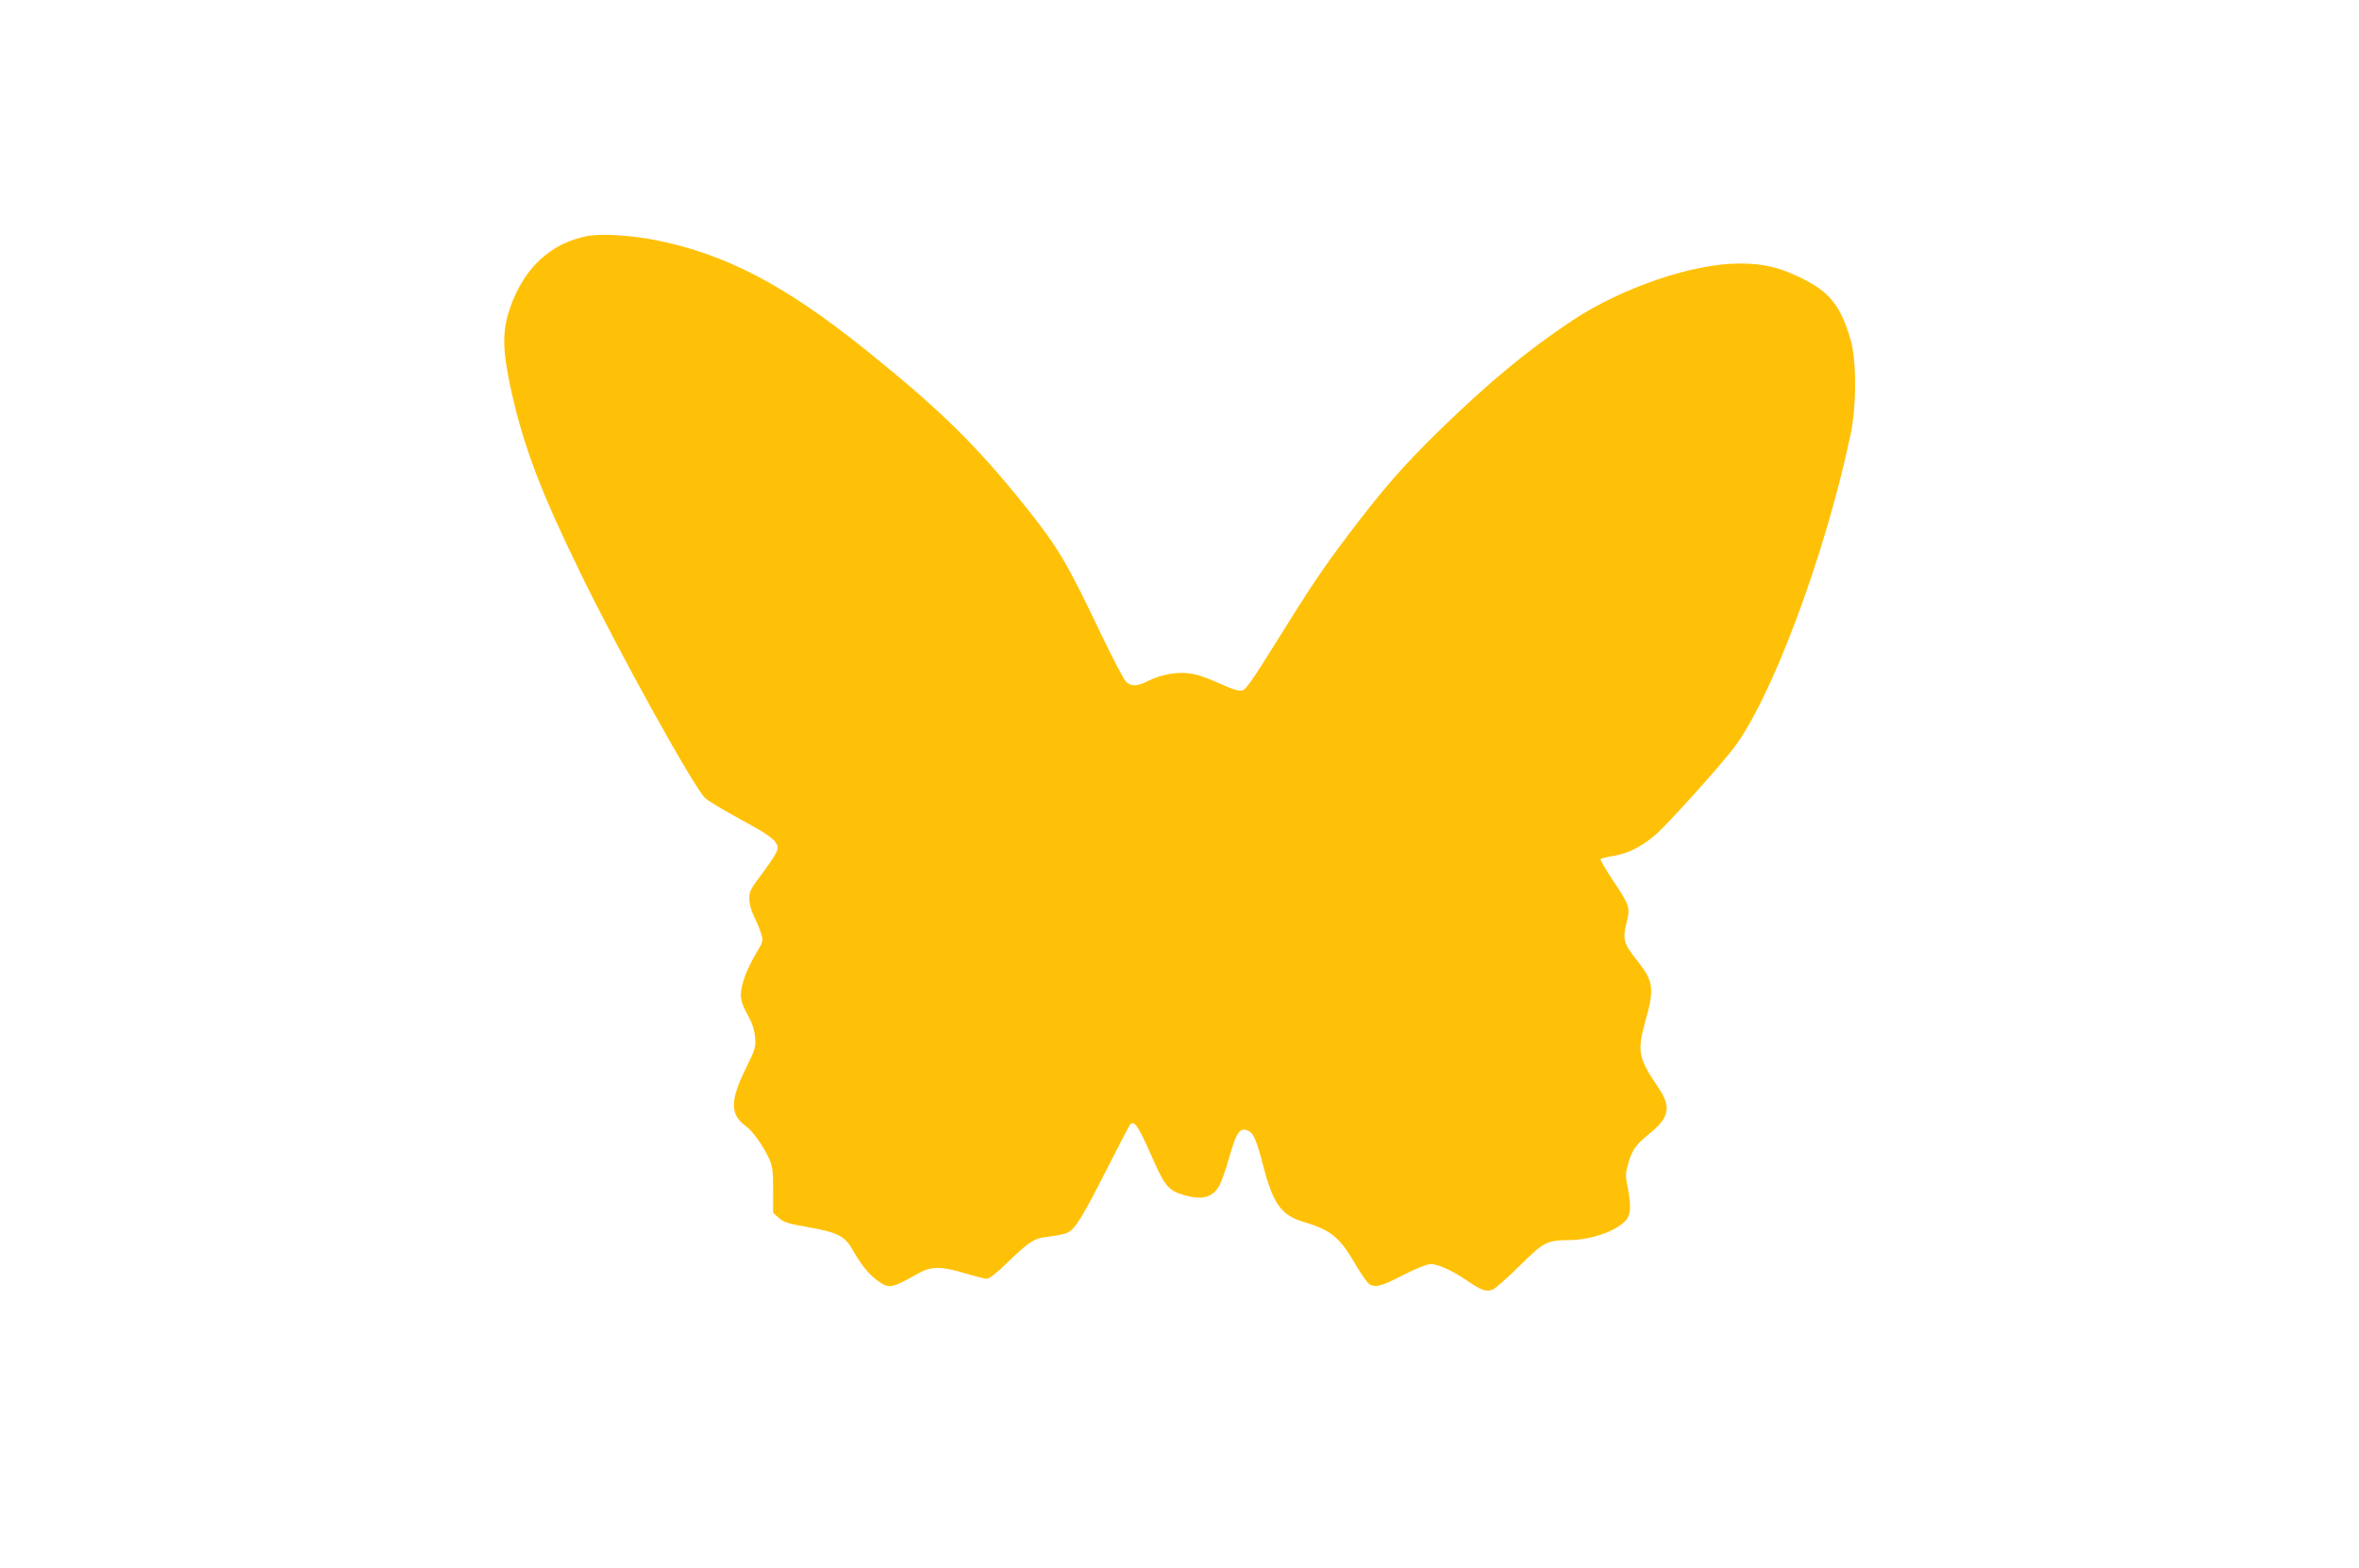 <?xml version="1.0" standalone="no"?>
<!DOCTYPE svg PUBLIC "-//W3C//DTD SVG 20010904//EN"
 "http://www.w3.org/TR/2001/REC-SVG-20010904/DTD/svg10.dtd">
<svg version="1.0" xmlns="http://www.w3.org/2000/svg"
 width="1280pt" height="851pt" viewBox="0 0 1280 851"
 preserveAspectRatio="xMidYMid meet">
<g transform="translate(0,851) scale(0.1,-0.1)"
fill="#ffc107" stroke="none">
<path d="M3193 7230 c-201 -36 -348 -171 -424 -387 -46 -131 -44 -233 7 -463
68 -301 159 -540 376 -985 218 -446 614 -1160 675 -1217 15 -14 100 -65 188
-113 167 -90 205 -120 205 -160 0 -13 -32 -65 -77 -126 -72 -94 -78 -106 -77
-148 0 -28 11 -65 26 -96 14 -27 31 -69 38 -91 12 -40 11 -44 -29 -111 -51
-86 -81 -169 -81 -224 0 -28 11 -60 36 -105 25 -46 37 -81 41 -122 5 -54 2
-64 -50 -170 -86 -173 -86 -251 -2 -312 39 -28 95 -106 128 -178 18 -40 22
-66 22 -170 l0 -124 31 -28 c27 -23 51 -31 155 -49 164 -29 204 -49 246 -125
44 -78 88 -133 136 -167 61 -44 74 -42 217 39 72 41 126 41 256 2 54 -16 108
-30 119 -30 11 0 52 31 95 73 138 133 159 147 241 156 41 5 86 14 101 21 41
19 80 82 210 338 66 130 125 243 130 249 21 26 45 -9 112 -161 75 -172 94
-196 178 -221 101 -30 158 -14 195 52 11 21 35 87 51 147 43 149 61 173 111
146 23 -12 42 -58 76 -190 53 -203 98 -265 215 -300 151 -45 198 -83 282 -227
33 -57 69 -108 79 -113 34 -19 65 -10 182 50 72 37 131 60 150 60 39 0 117
-35 196 -89 79 -54 104 -63 139 -50 15 5 81 64 147 129 132 131 148 139 270
140 116 1 251 47 305 105 29 31 32 78 11 186 -12 58 -11 73 4 125 21 73 41
102 113 160 111 90 122 145 50 252 -110 162 -116 197 -68 369 48 169 41 210
-48 322 -71 88 -79 115 -57 200 22 85 19 96 -75 236 -39 59 -69 110 -65 113 3
4 37 12 75 18 80 14 154 53 231 121 71 65 326 348 412 458 207 267 500 1050
638 1705 33 155 33 403 1 514 -54 186 -113 261 -266 336 -119 59 -205 80 -337
80 -253 0 -635 -130 -904 -307 -243 -161 -453 -334 -729 -603 -192 -188 -301
-312 -492 -565 -138 -183 -201 -276 -404 -603 -110 -177 -150 -234 -169 -239
-14 -4 -43 3 -75 17 -134 59 -174 73 -227 77 -66 6 -144 -10 -211 -43 -56 -29
-88 -30 -116 -6 -12 9 -70 121 -131 247 -190 400 -238 482 -417 706 -265 331
-461 524 -864 848 -436 351 -759 520 -1133 596 -139 28 -298 38 -374 25z"/>
</g>
</svg>
